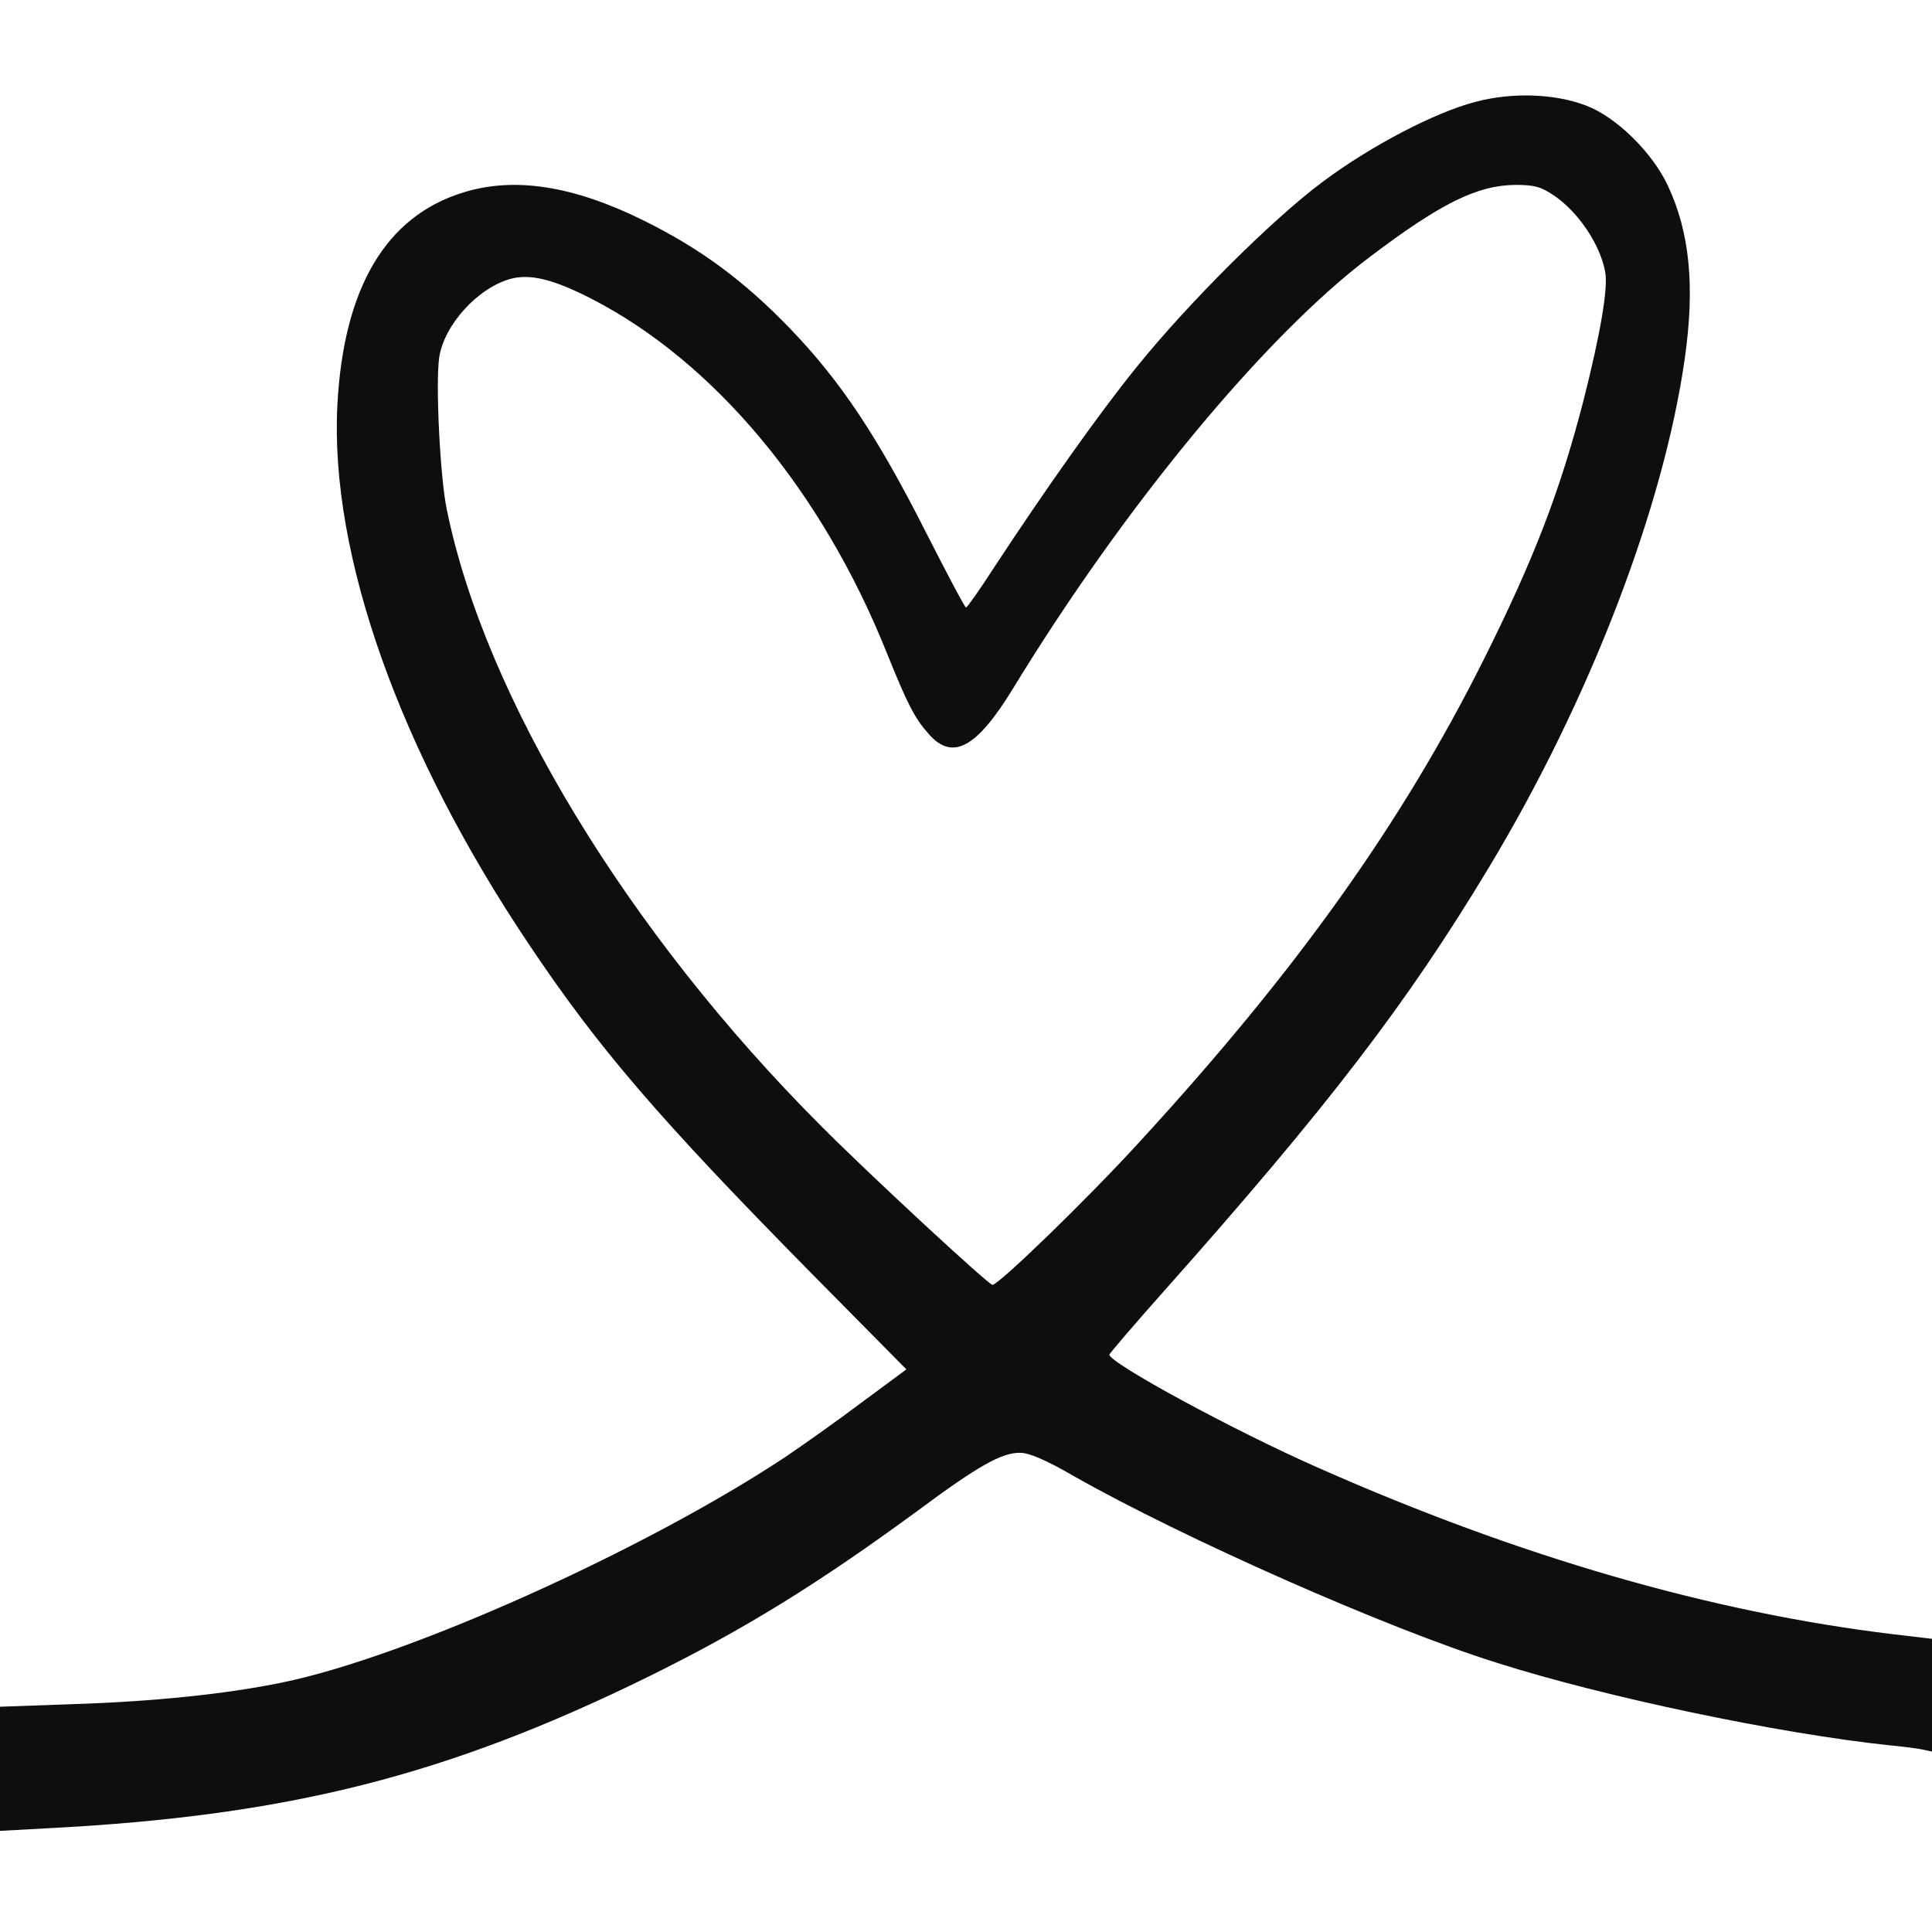 <?xml version="1.0" standalone="no"?>
<!DOCTYPE svg PUBLIC "-//W3C//DTD SVG 20010904//EN"
 "http://www.w3.org/TR/2001/REC-SVG-20010904/DTD/svg10.dtd">
<svg version="1.0" xmlns="http://www.w3.org/2000/svg"
 width="512pt" height="512pt" viewBox="0 0 512 512"
 preserveAspectRatio="xMidYMid meet">
<g transform="translate(0,512) scale(0.1,-0.1)"
fill="#0e0e0e" stroke="none">
<path d="M3910 4850 c-108 -28 -278 -117 -405 -212 -133 -99 -357 -322 -493
-491 -99 -122 -241 -323 -377 -530 -38 -59 -72 -107 -75 -107 -3 0 -50 89
-105 197 -130 257 -226 401 -359 540 -123 128 -239 214 -391 289 -186 92 -342
116 -477 74 -206 -63 -318 -254 -334 -565 -20 -396 165 -917 508 -1428 184
-275 345 -462 746 -869 l254 -257 -119 -88 c-65 -49 -157 -114 -203 -145 -375
-248 -1004 -530 -1333 -597 -146 -30 -336 -50 -549 -57 l-198 -7 0 -165 0
-164 128 7 c636 33 1055 139 1589 401 256 126 454 249 713 439 163 121 224
155 273 155 24 0 69 -19 143 -62 291 -165 829 -403 1119 -494 289 -92 749
-188 1040 -219 33 -3 72 -8 88 -11 l27 -6 0 150 0 149 -102 12 c-482 58 -991
205 -1524 441 -225 99 -554 278 -554 300 0 3 66 80 146 170 433 487 643 761
859 1120 267 443 464 955 520 1351 27 191 13 333 -45 457 -41 88 -137 182
-216 212 -83 32 -197 36 -294 10z m208 -248 c64 -43 123 -130 136 -203 8 -43
-13 -165 -58 -342 -62 -239 -130 -417 -265 -687 -217 -433 -495 -823 -911
-1276 -137 -150 -373 -379 -390 -379 -10 0 -327 293 -456 423 -511 512 -889
1135 -990 1632 -18 86 -30 336 -20 403 13 86 102 184 189 208 52 14 113 -1
213 -52 326 -167 612 -509 784 -939 55 -136 73 -172 111 -215 63 -72 127 -38
224 121 296 485 668 934 945 1143 189 143 285 190 386 191 51 0 68 -5 102 -28z"/>
</g>
</svg>

